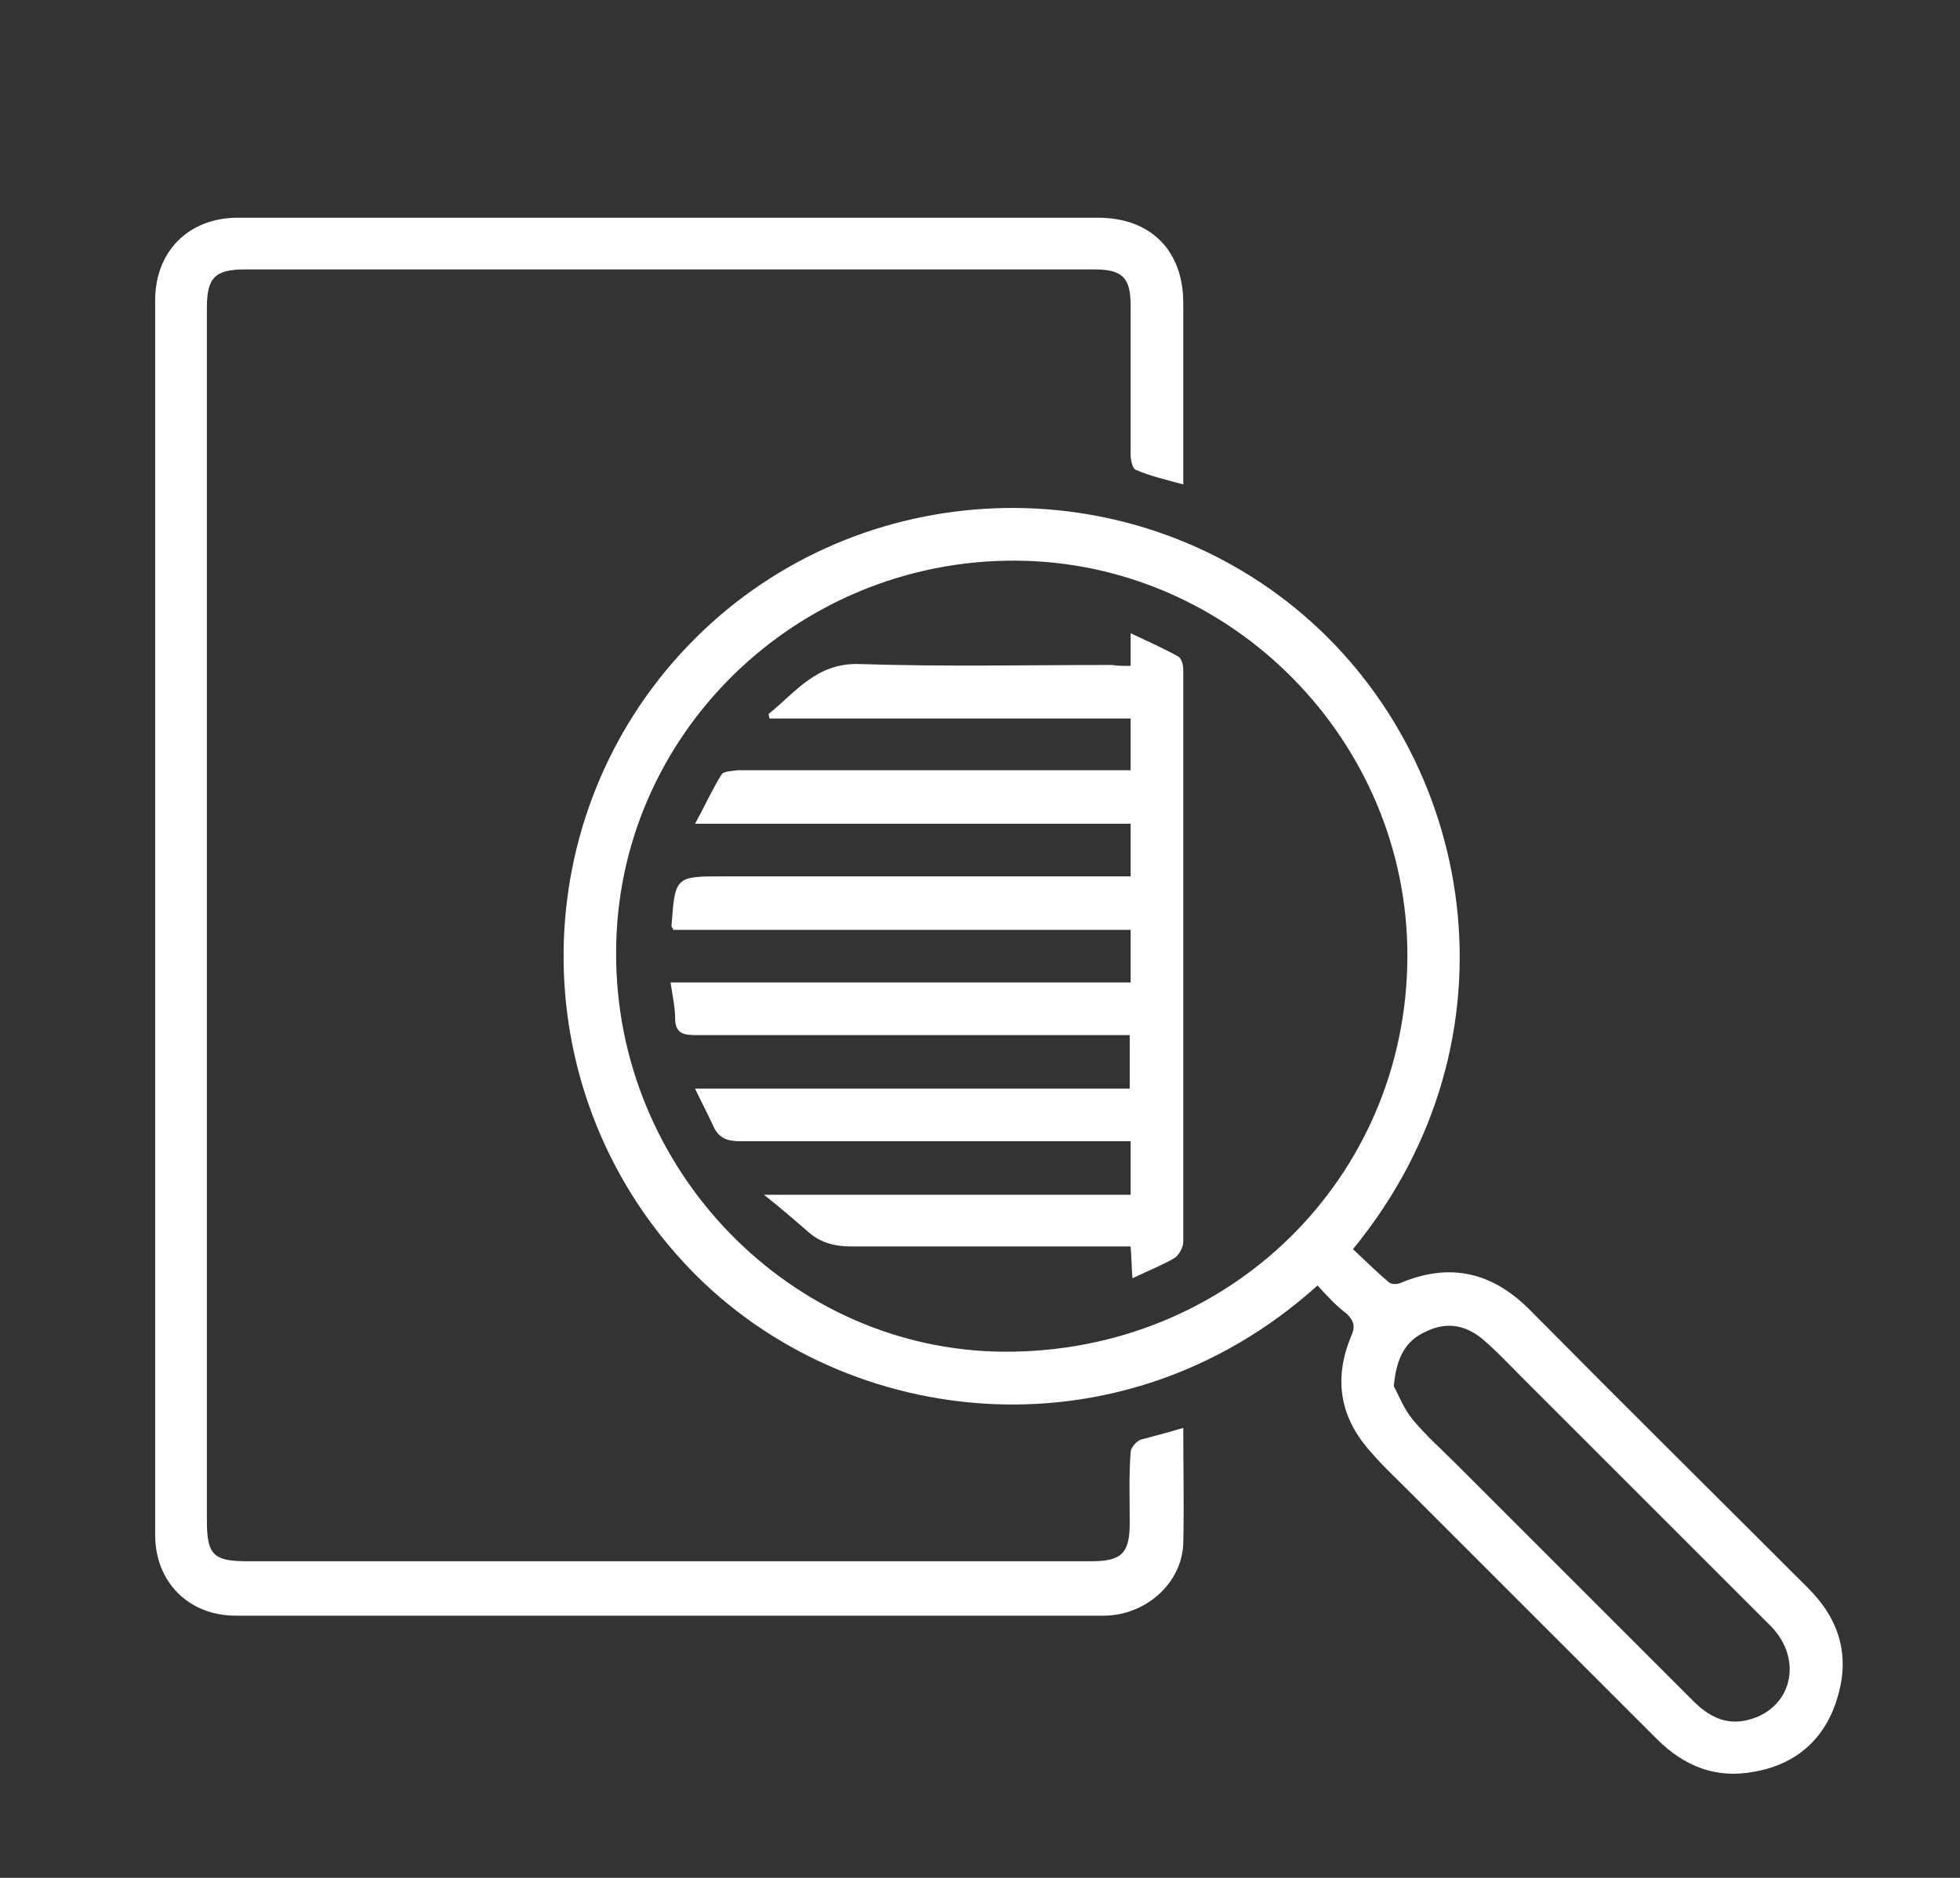 <?xml version="1.0" encoding="utf-8"?>
<!-- Generator: Adobe Illustrator 19.0.0, SVG Export Plug-In . SVG Version: 6.00 Build 0)  -->
<svg version="1.1" id="Camada_1" xmlns="http://www.w3.org/2000/svg" xmlns:xlink="http://www.w3.org/1999/xlink" x="0px" y="0px"
	 viewBox="0 0 216 207" style="enable-background:new 0 0 216 207;" xml:space="preserve">
<rect x="0" y="0" width="216" height="207" fill="#333333" stroke="none"/>
<style type="text/css">
	.st0{fill:#FFFFFF;}
</style>
<path id="XMLID_42_" class="st0" d="M145.2,141.7c-22,19.8-53.1,15.8-70-2.7c-17.8-19.4-17.3-49.1,0.6-67.8
	c17.8-18.6,47.1-20.3,66.9-4.2c19.9,16.2,25.5,47.4,6.4,70.7c1.3,1.2,2.6,2.5,3.9,3.6c0.3,0.3,1,0.3,1.4,0.1
	c5.5-2.3,10.2-1.1,14.3,3.1c10.1,10.2,20.4,20.4,30.6,30.6c3.4,3.4,4.6,7.4,3.2,12c-1.3,4.5-4.5,7.4-9.2,8.2
	c-4.2,0.8-7.7-0.6-10.7-3.6c-9.2-9.2-18.4-18.4-27.6-27.6c-1.3-1.3-2.6-2.5-3.8-3.9c-3.5-3.8-4.3-8.1-2.3-12.9
	c0.5-1.1,0.3-1.7-0.5-2.5C147.3,144,146.3,142.9,145.2,141.7z M155.1,105.5c0.1-23.8-19.4-43.6-43.2-43.7c-24.2-0.1-44,19.3-44,43.2
	c-0.1,24,19.3,43.9,42.8,44C135.4,149.1,155,129.9,155.1,105.5z M153.6,152.8c0.5,0.9,1.1,2.5,2.1,3.7c1.5,1.8,3.2,3.3,4.8,4.9
	c8.7,8.7,17.4,17.4,26.1,26.1c1.7,1.7,3.6,2.7,6,2.1c4.9-1.2,6.2-6.7,2.5-10.4c-9.2-9.2-18.4-18.4-27.6-27.6
	c-1.3-1.3-2.5-2.6-3.9-3.8c-1.9-1.7-4.1-2.2-6.5-1C154.9,147.8,153.9,149.6,153.6,152.8z"/>
<path id="XMLID_41_" class="st0" d="M130.4,157.4c0,4.4,0.1,8.6,0,12.8c-0.2,4.4-4.2,7.9-8.8,7.9c-26.1,0-52.2,0-78.3,0
	c-5.8,0-11.5,0-17.3,0c-5.2,0-8.9-3.7-8.9-8.9c0-45.4,0-90.7,0-136.1c0-5.4,3.7-9.1,9.1-9.1c31.6,0,63.2,0,94.8,0
	c5.8,0,9.4,3.6,9.4,9.4c0,6.6,0,13.2,0,20c-1.8-0.5-3.6-0.9-5.2-1.6c-0.4-0.1-0.6-1.1-0.6-1.7c0-5.5,0-10.9,0-16.4c0-3.1-0.9-4-4-4
	c-31.2,0-62.4,0-93.6,0c-3.3,0-4.2,0.9-4.2,4.2c0,44.6,0,89.2,0,133.7c0,3.8,0.7,4.5,4.5,4.5c31,0,62,0,93,0c3.3,0,4.2-0.9,4.2-4.2
	c0-2.6-0.1-5.2,0.1-7.8c0-0.5,0.6-1.2,1.1-1.4C127.2,158.3,128.7,157.9,130.4,157.4z"/>
<path id="XMLID_36_" class="st0" d="M124.6,73.4c0-1.2,0-2.2,0-3.6c1.9,0.9,3.7,1.7,5.3,2.6c0.3,0.2,0.5,0.9,0.5,1.4
	c0,21,0,42,0,63.1c0,0.6-0.5,1.5-1,1.8c-1.4,0.8-2.9,1.4-4.6,2.2c-0.1-1.3-0.1-2.3-0.2-3.5c-0.6,0-1.3,0-1.9,0c-9.6,0-19.3,0-28.9,0
	c-1.8,0-3.3-0.4-4.6-1.5c-1.5-1.3-3-2.6-5-4.2c13.8,0,27,0,40.4,0c0-2,0-3.8,0-5.9c-0.7,0-1.4,0-2.1,0c-13.6,0-27.3,0-40.9,0
	c-1.4,0-2.4-0.3-3-1.7c-0.6-1.3-1.3-2.6-2-4.1c16.1,0,31.9,0,47.9,0c0-2,0-3.8,0-5.9c-2.9,0-5.8,0-8.6,0c-13,0-26,0-39.1,0
	c-1.4,0-2.4-0.1-2.4-1.9c0-1.2-0.3-2.5-0.5-3.9c17,0,33.8,0,50.7,0c0-2,0-3.7,0-5.8c-16.8,0-33.7,0-50.4,0c-0.1-0.3-0.2-0.3-0.2-0.4
	c0.4-5.5,0.4-5.5,5.8-5.5c14.2,0,28.5,0,42.7,0c0.7,0,1.3,0,2.1,0c0-2,0-3.8,0-5.8c-15.9,0-31.7,0-48,0c1.1-2,1.9-3.8,2.9-5.4
	c0.2-0.4,1.2-0.4,1.8-0.5c13.7,0,27.5,0,41.2,0c0.7,0,1.3,0,2.1,0c0-1.9,0-3.7,0-5.7c-13.2,0-26.5,0-39.8,0c0-0.2-0.1-0.3-0.1-0.5
	c3-2.4,5.3-5.7,10.1-5.5c9.3,0.3,18.5,0.1,27.8,0.1C123.1,73.4,123.7,73.4,124.6,73.4z"/>
</svg>
